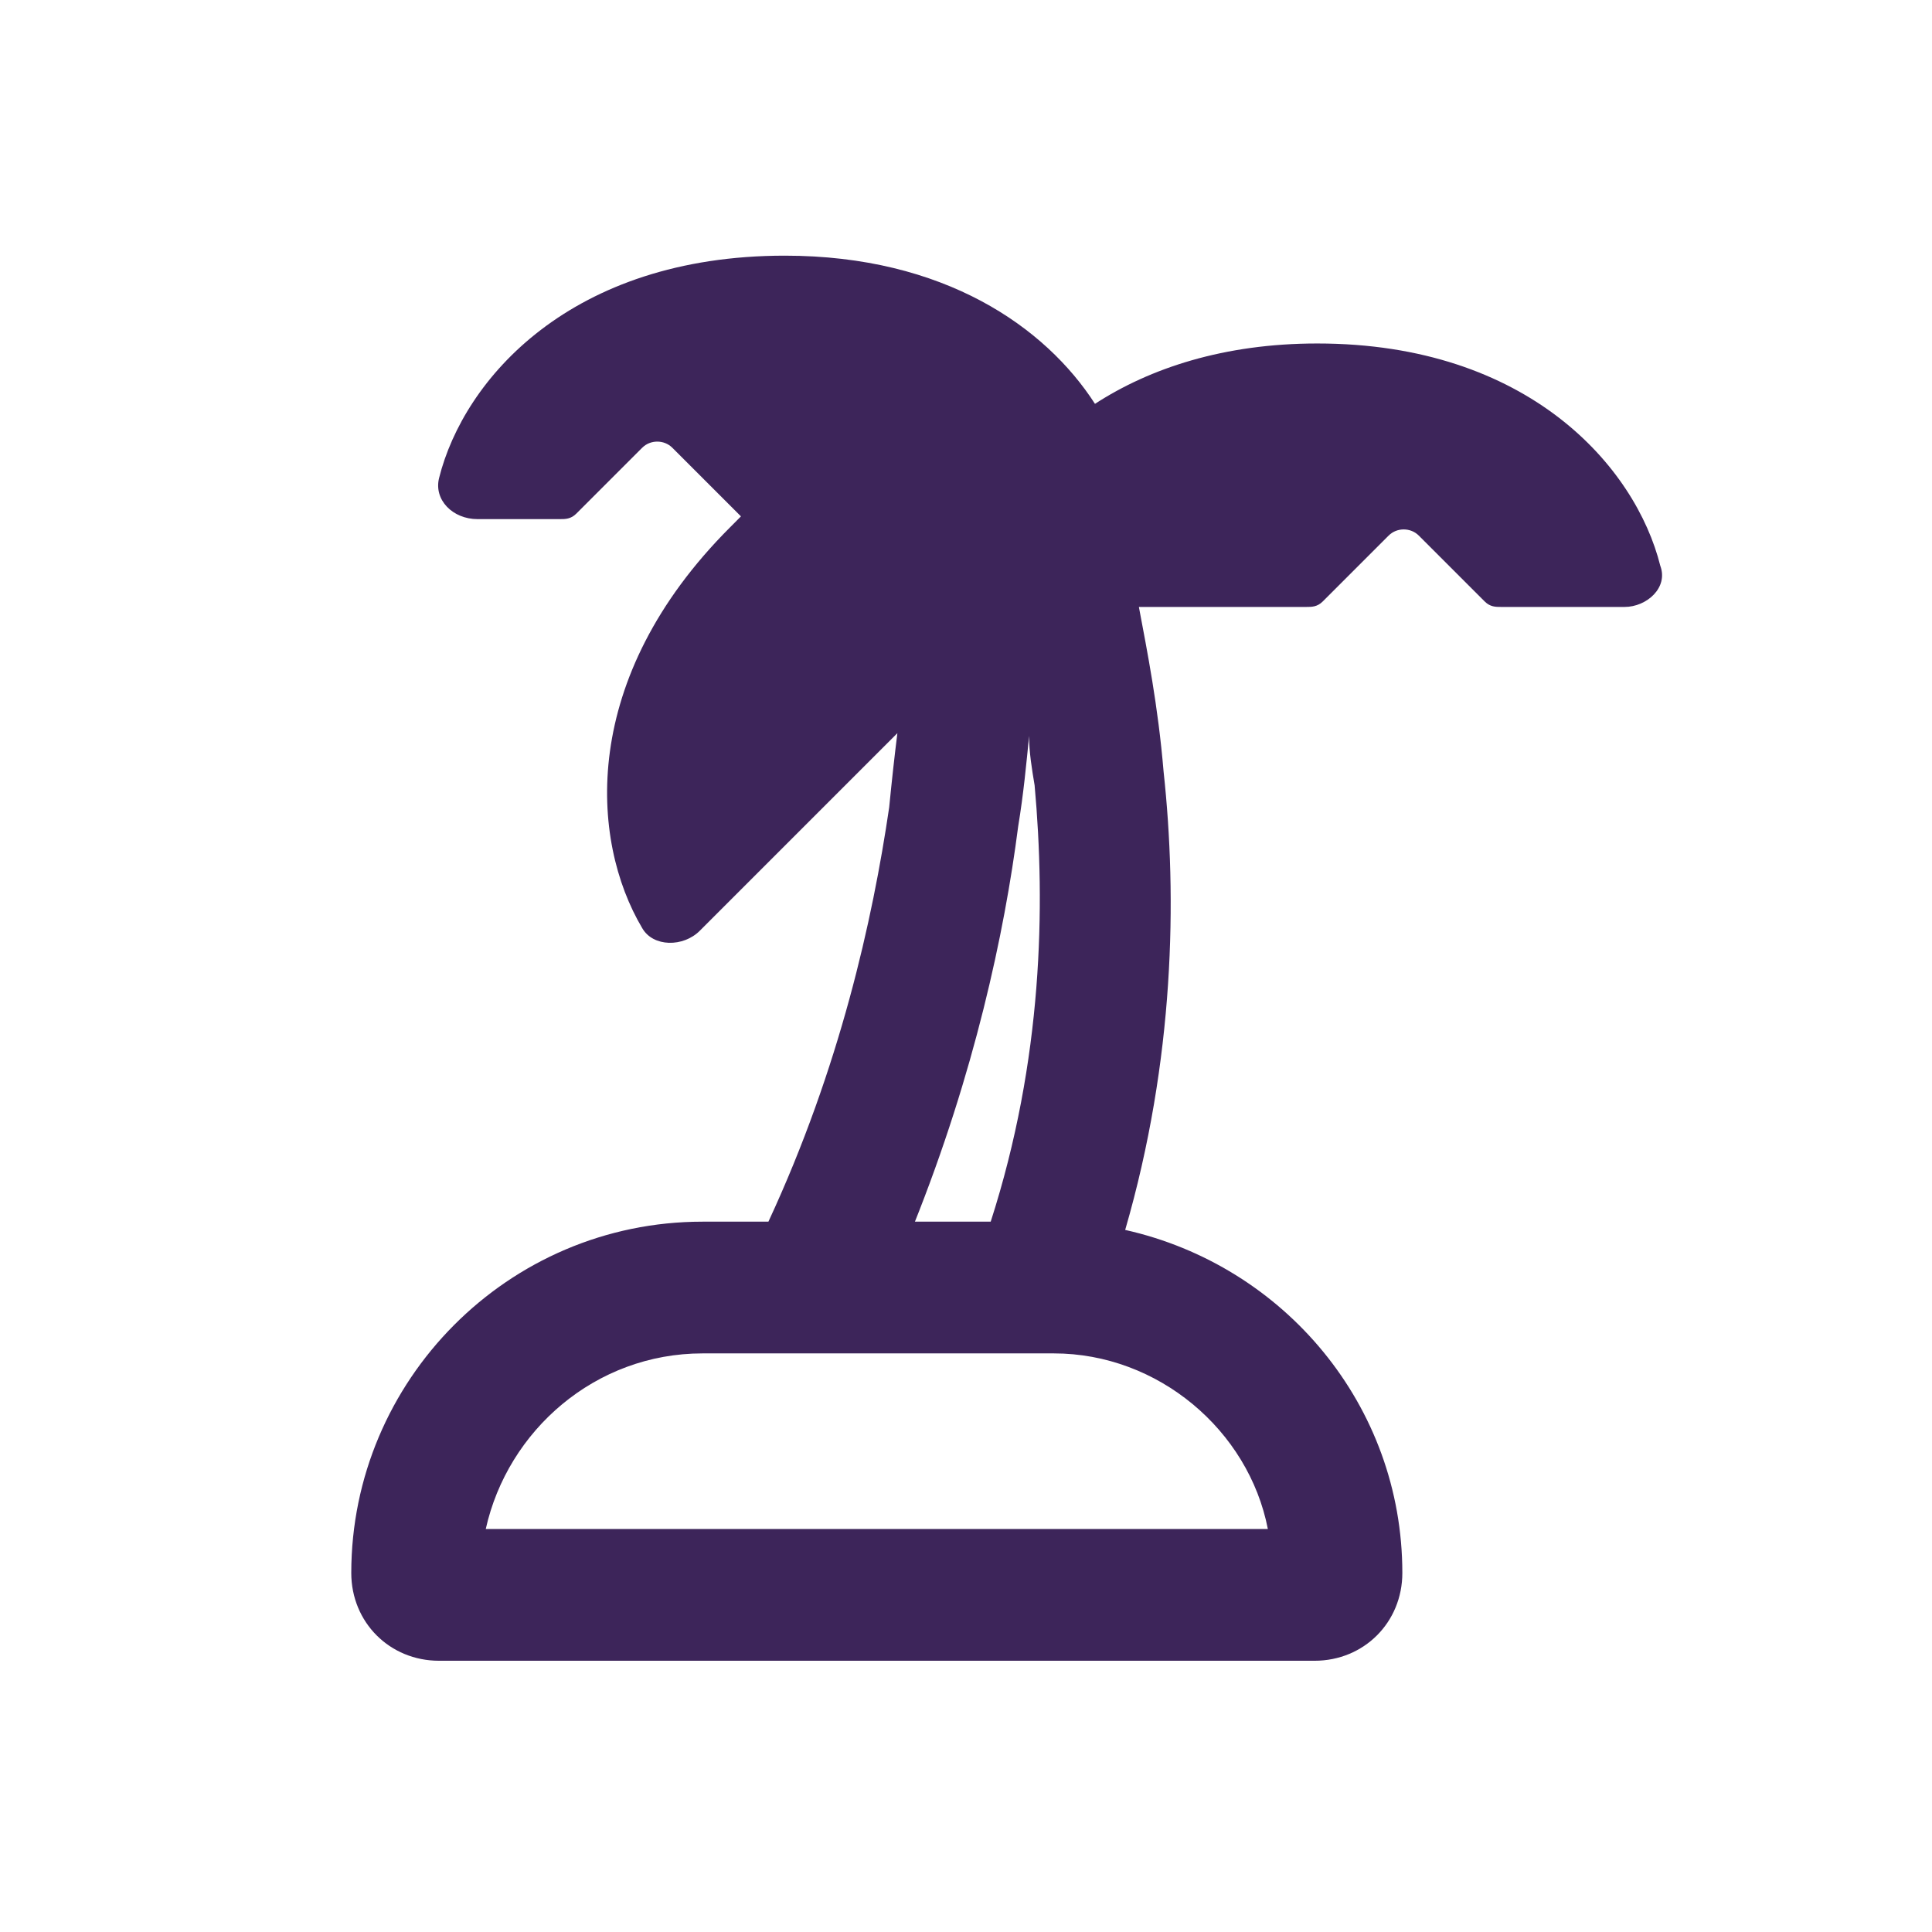 <svg width="33" height="33" viewBox="0 0 33 33" fill="none" xmlns="http://www.w3.org/2000/svg">
<path d="M9.844 8.773C9.75 8.867 9.656 8.867 9.562 8.867H8.156C7.734 8.867 7.406 8.539 7.5 8.164C7.922 6.477 9.75 4.367 13.406 4.367C16.125 4.367 17.859 5.586 18.703 6.898C19.641 6.289 20.906 5.867 22.5 5.867C26.109 5.867 27.938 7.977 28.359 9.664C28.5 10.039 28.125 10.367 27.75 10.367H25.641C25.547 10.367 25.453 10.367 25.359 10.273L24.234 9.148C24.094 9.008 23.859 9.008 23.719 9.148L22.594 10.273C22.5 10.367 22.406 10.367 22.312 10.367H19.453C19.594 11.117 19.781 12.055 19.875 13.18C20.109 15.336 20.062 18.102 19.219 21.008C21.938 21.617 23.953 24.008 23.953 26.867C23.953 27.711 23.297 28.367 22.453 28.367H7.5C6.656 28.367 6 27.711 6 26.867C6 23.586 8.672 20.867 12 20.867H13.125C14.344 18.242 14.906 15.711 15.188 13.789C15.234 13.32 15.281 12.898 15.328 12.523L11.953 15.898C11.672 16.18 11.156 16.18 10.969 15.852C10.078 14.352 9.891 11.586 12.469 9.008C12.516 8.961 12.609 8.867 12.656 8.82L12.609 8.773L11.484 7.648C11.344 7.508 11.109 7.508 10.969 7.648L9.844 8.773ZM15.609 20.867H16.922C17.812 18.102 17.859 15.477 17.672 13.414C17.625 13.133 17.578 12.852 17.578 12.57C17.531 13.039 17.484 13.555 17.391 14.117C17.156 15.945 16.641 18.336 15.609 20.914V20.867ZM18 23.117H12C10.172 23.117 8.672 24.43 8.297 26.117H21.656C21.328 24.43 19.781 23.117 18 23.117Z" fill="#3D255A"/>
</svg>

